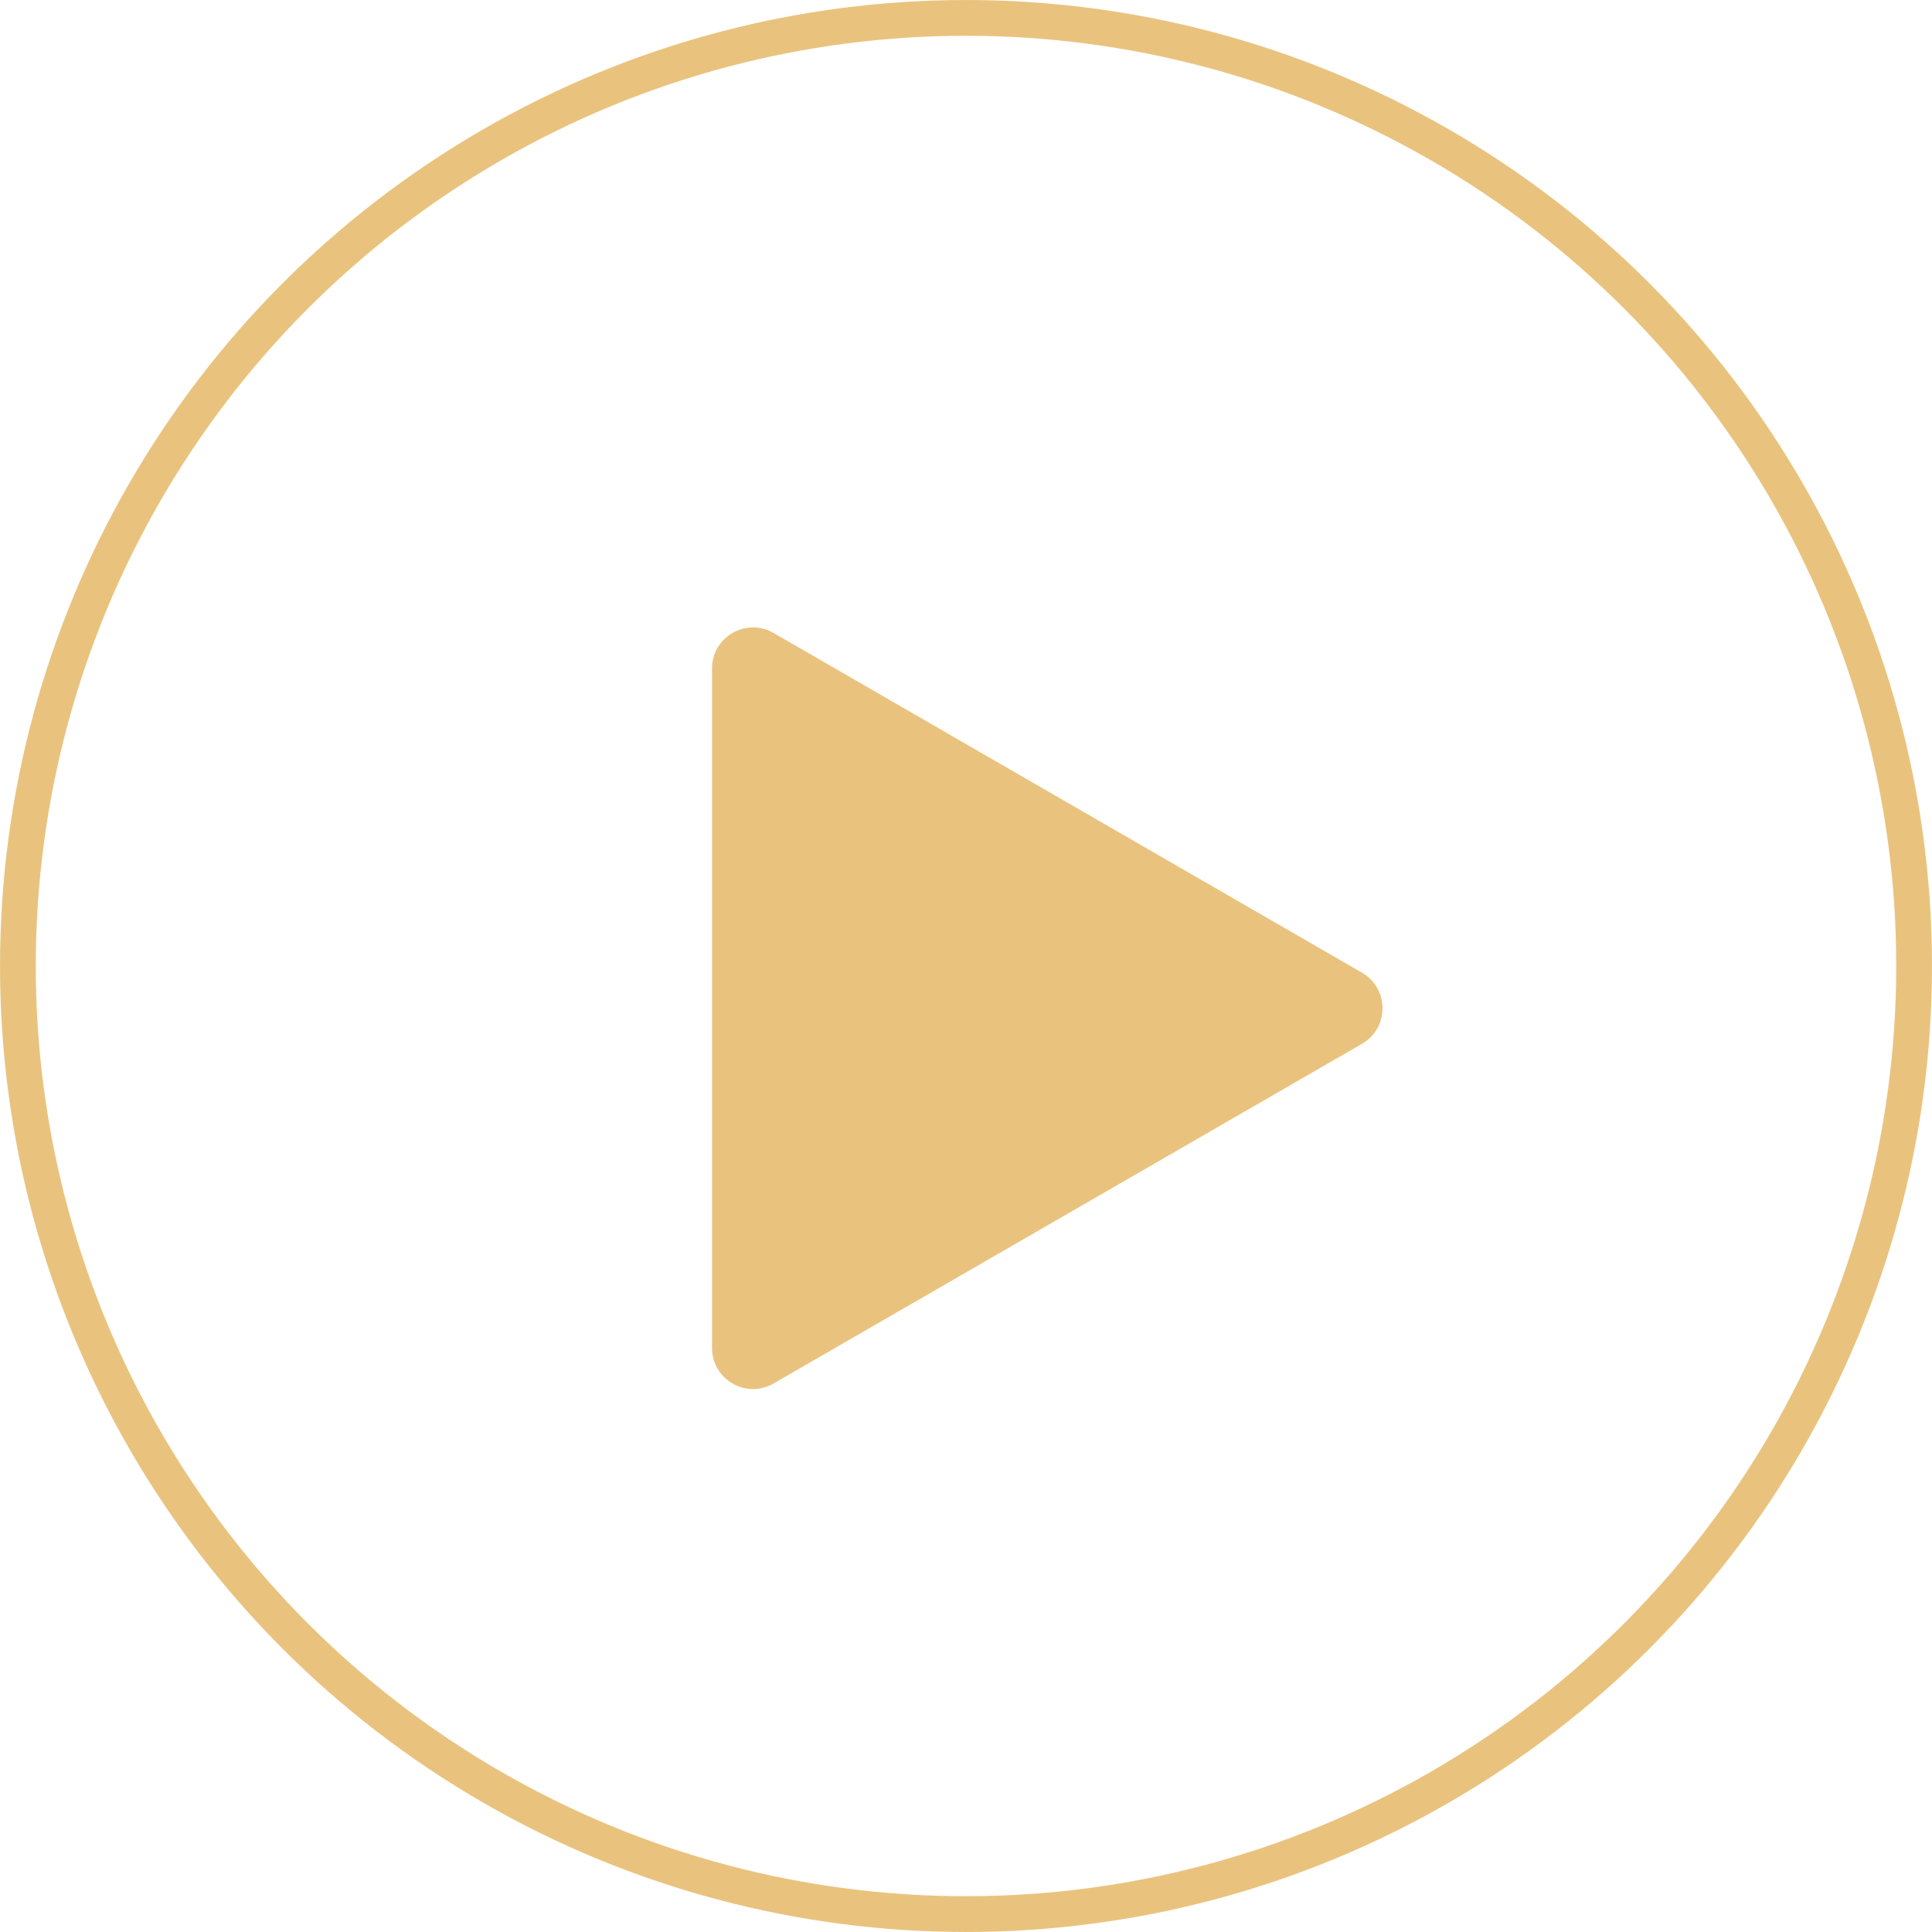 <?xml version="1.0" encoding="UTF-8"?> <svg xmlns="http://www.w3.org/2000/svg" width="76" height="76" viewBox="0 0 76 76" fill="none"><path d="M53.576 38.262C54.654 38.884 54.654 40.439 53.576 41.061L30.431 54.423C29.354 55.045 28.008 54.268 28.008 53.024L28.008 26.299C28.008 25.055 29.354 24.277 30.431 24.899L53.576 38.262Z" fill="#E9C37E"></path><circle cx="38" cy="38" r="37.296" stroke="#E9C37E" stroke-width="1.407"></circle></svg> 